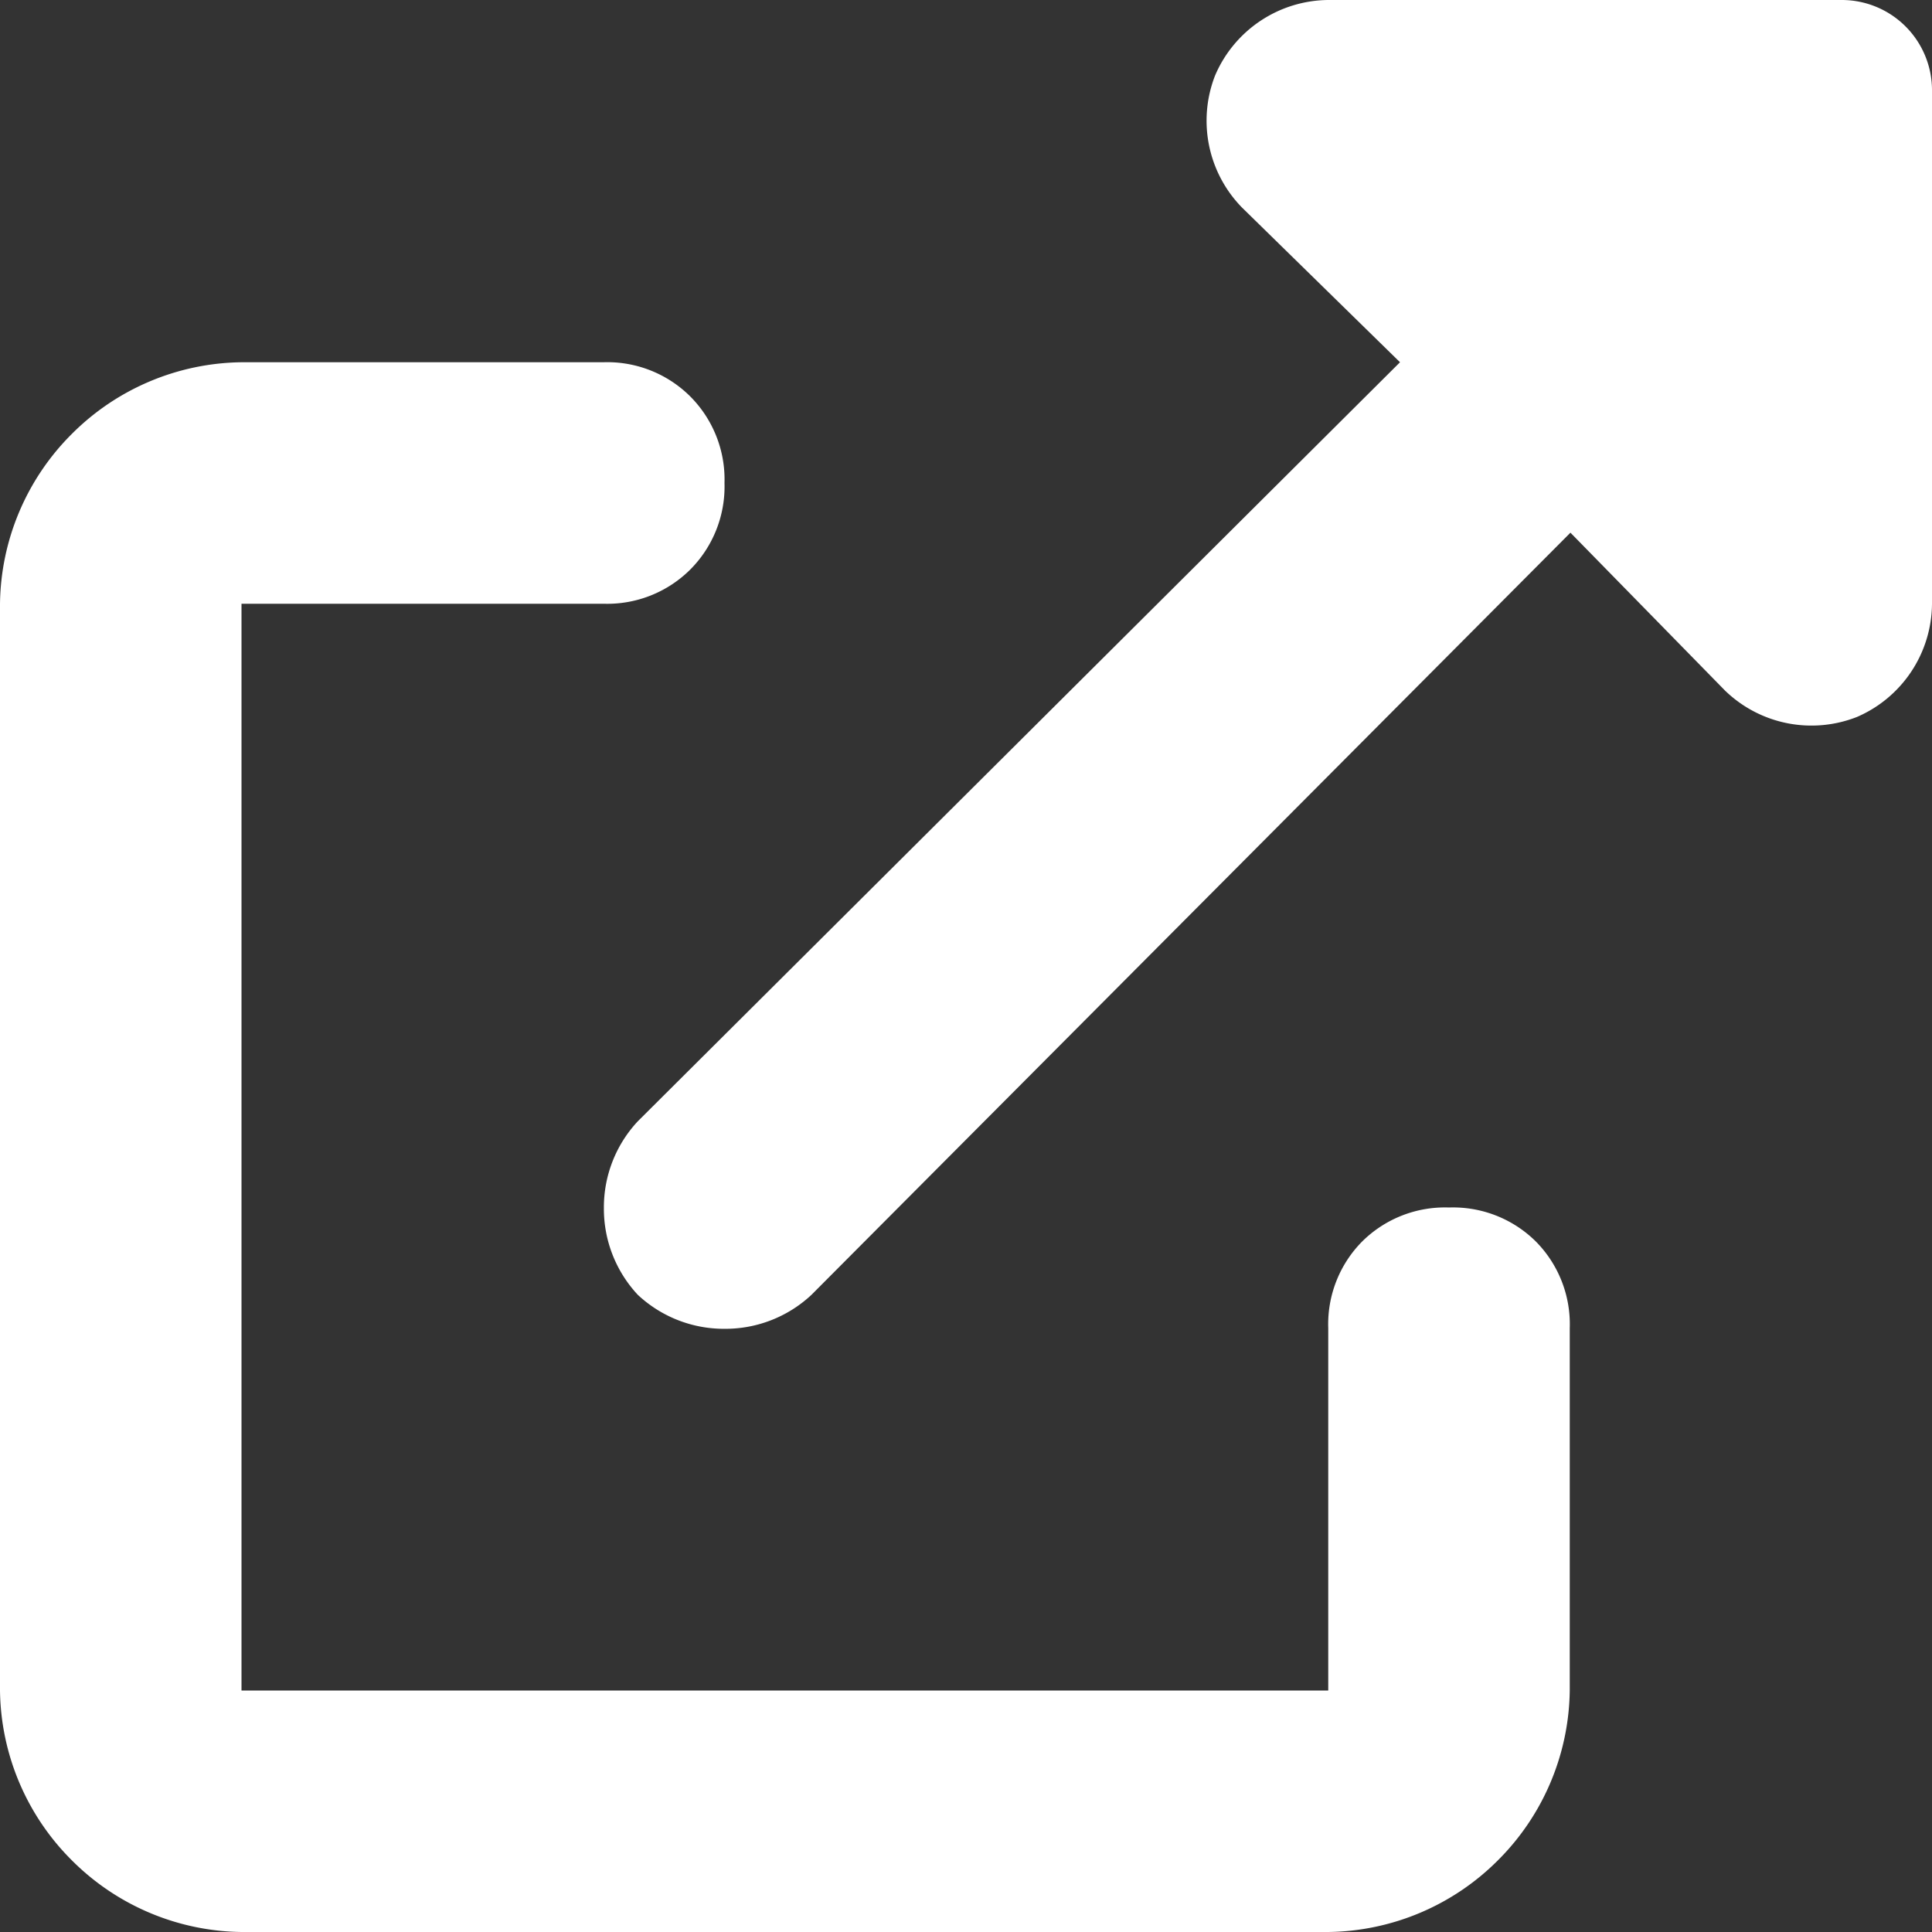 <svg xmlns="http://www.w3.org/2000/svg" width="14" height="14" viewBox="0 0 14 14">
  <rect x="0" y="0" width="14" height="14" fill="#333333" stroke="none"/>
  <path id="パス_118" data-name="パス 118" d="M3.5-3.5a.852.852,0,0,0-.629.246.852.852,0,0,0-.246.629V0H-5.25V-7.875h2.625A.852.852,0,0,0-2-8.121.852.852,0,0,0-1.75-8.75.852.852,0,0,0-2-9.379a.852.852,0,0,0-.629-.246H-5.25a1.767,1.767,0,0,0-1.23.52A1.767,1.767,0,0,0-7-7.875V0a1.767,1.767,0,0,0,.52,1.23,1.767,1.767,0,0,0,1.23.52H2.625a1.767,1.767,0,0,0,1.23-.52A1.767,1.767,0,0,0,4.375,0V-2.625a.852.852,0,0,0-.246-.629A.852.852,0,0,0,3.5-3.5Zm2.844-8.75H2.625a.9.9,0,0,0-.82.547A.9.9,0,0,0,2-10.746L3.145-9.625l-5.523,5.5a.913.913,0,0,0-.246.629.913.913,0,0,0,.246.629.913.913,0,0,0,.629.246.913.913,0,0,0,.629-.246l5.5-5.523L5.5-7.246a.9.9,0,0,0,.957.191A.9.9,0,0,0,7-7.875v-3.719A.654.654,0,0,0,6.344-12.25Z" transform="translate(7 12.25)" fill="#fff"/>
</svg>
